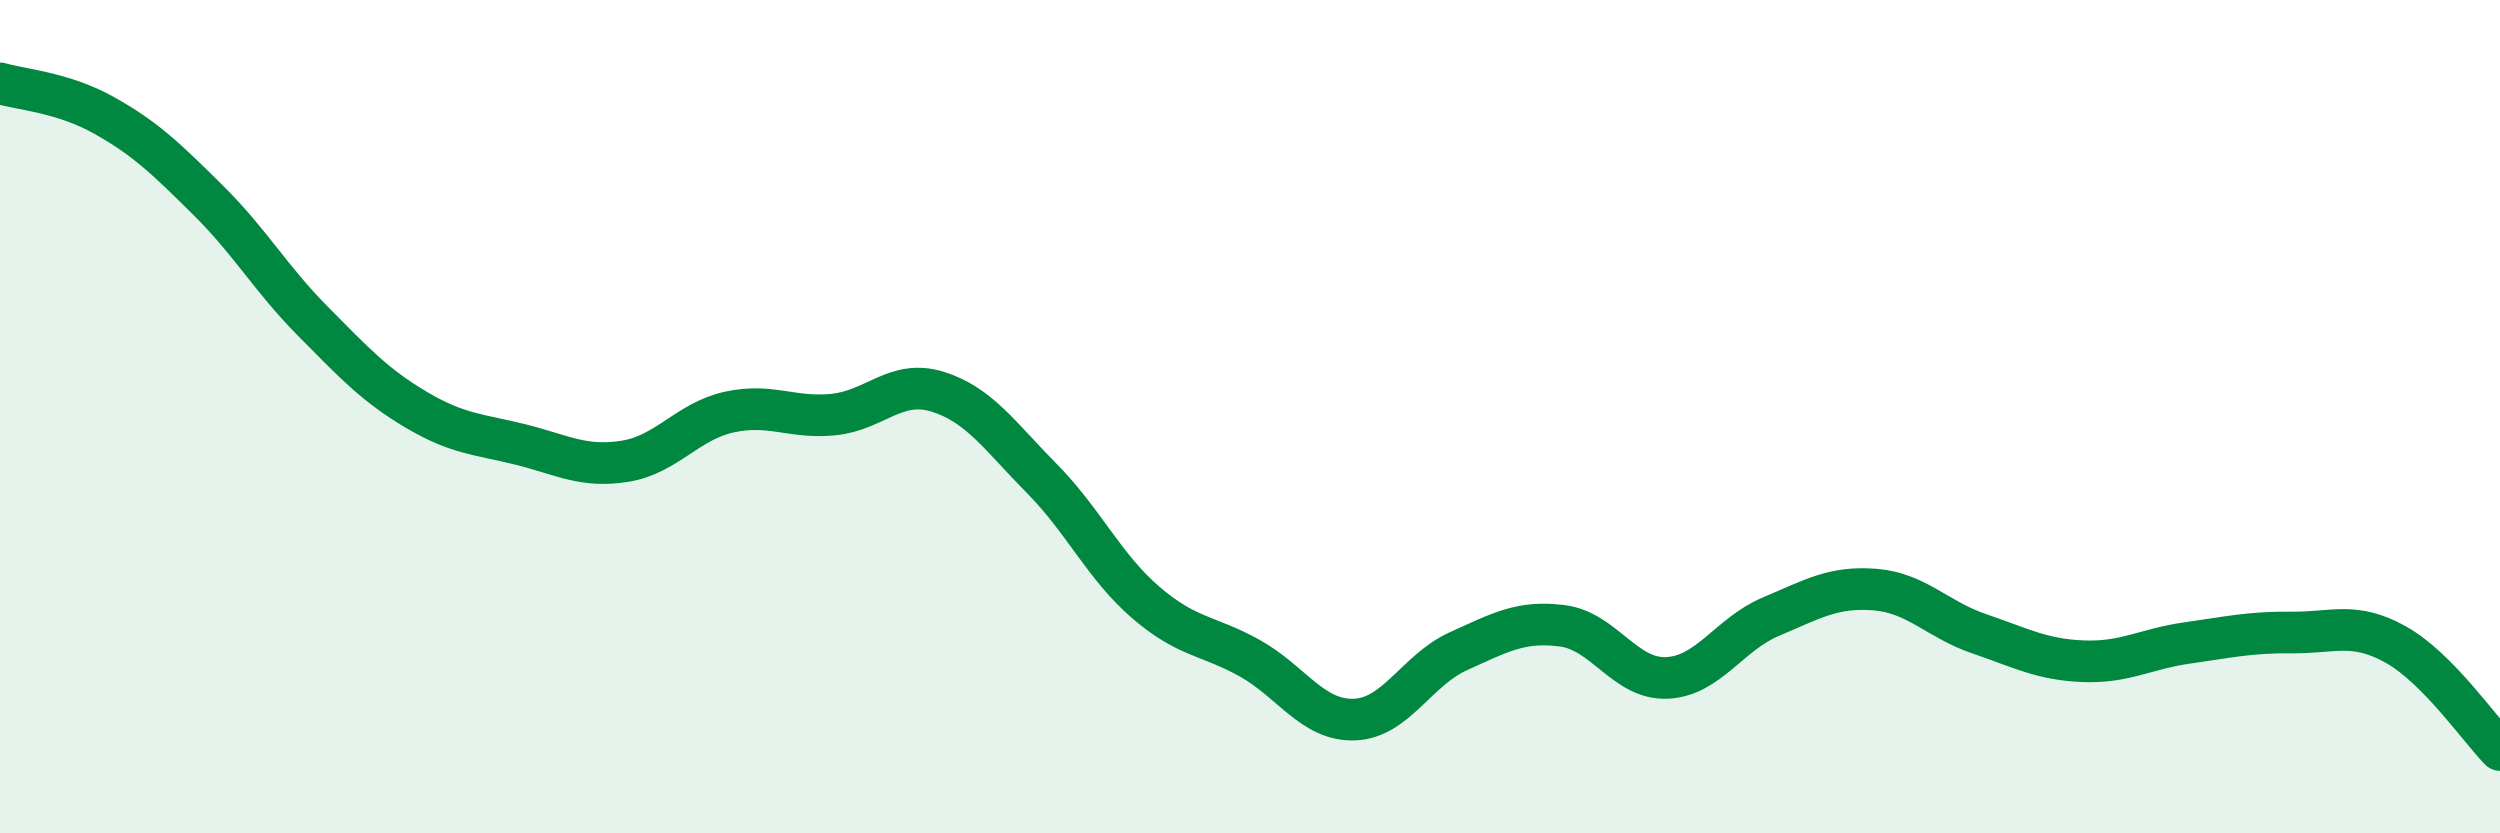 
    <svg width="60" height="20" viewBox="0 0 60 20" xmlns="http://www.w3.org/2000/svg">
      <path
        d="M 0,2 C 0.5,2.15 1.5,2.21 2.5,2.77 C 3.5,3.33 4,3.82 5,4.81 C 6,5.8 6.5,6.69 7.5,7.7 C 8.5,8.71 9,9.25 10,9.84 C 11,10.43 11.5,10.42 12.5,10.67 C 13.5,10.92 14,11.23 15,11.07 C 16,10.91 16.5,10.11 17.5,9.89 C 18.5,9.67 19,10.05 20,9.95 C 21,9.85 21.5,9.09 22.5,9.4 C 23.5,9.71 24,10.47 25,11.48 C 26,12.49 26.5,13.6 27.5,14.46 C 28.5,15.32 29,15.24 30,15.8 C 31,16.36 31.5,17.3 32.5,17.27 C 33.5,17.24 34,16.08 35,15.63 C 36,15.18 36.5,14.89 37.5,15.02 C 38.5,15.15 39,16.31 40,16.27 C 41,16.23 41.5,15.22 42.5,14.8 C 43.5,14.38 44,14.07 45,14.15 C 46,14.23 46.5,14.87 47.5,15.21 C 48.5,15.55 49,15.83 50,15.87 C 51,15.91 51.5,15.57 52.5,15.43 C 53.5,15.29 54,15.17 55,15.18 C 56,15.19 56.5,14.91 57.5,15.47 C 58.5,16.03 59.5,17.49 60,18L60 20L0 20Z"
        fill="#008740"
        opacity="0.1"
        stroke-linecap="round"
        stroke-linejoin="round"
      />
      <path
        d="M 0,2 C 0.5,2.15 1.5,2.21 2.5,2.77 C 3.5,3.33 4,3.82 5,4.81 C 6,5.8 6.5,6.69 7.5,7.7 C 8.5,8.71 9,9.25 10,9.84 C 11,10.43 11.5,10.42 12.5,10.67 C 13.5,10.92 14,11.23 15,11.07 C 16,10.91 16.5,10.11 17.5,9.89 C 18.5,9.67 19,10.05 20,9.95 C 21,9.85 21.5,9.09 22.5,9.4 C 23.5,9.71 24,10.47 25,11.48 C 26,12.49 26.5,13.6 27.5,14.46 C 28.5,15.32 29,15.24 30,15.8 C 31,16.36 31.5,17.3 32.5,17.27 C 33.5,17.24 34,16.08 35,15.63 C 36,15.18 36.5,14.89 37.5,15.02 C 38.5,15.15 39,16.31 40,16.27 C 41,16.23 41.5,15.22 42.5,14.8 C 43.5,14.38 44,14.07 45,14.15 C 46,14.23 46.5,14.87 47.5,15.21 C 48.5,15.55 49,15.83 50,15.87 C 51,15.91 51.5,15.57 52.5,15.43 C 53.5,15.29 54,15.17 55,15.18 C 56,15.19 56.5,14.91 57.5,15.47 C 58.5,16.03 59.5,17.49 60,18"
        stroke="#008740"
        stroke-width="1"
        fill="none"
        stroke-linecap="round"
        stroke-linejoin="round"
      />
    </svg>
  